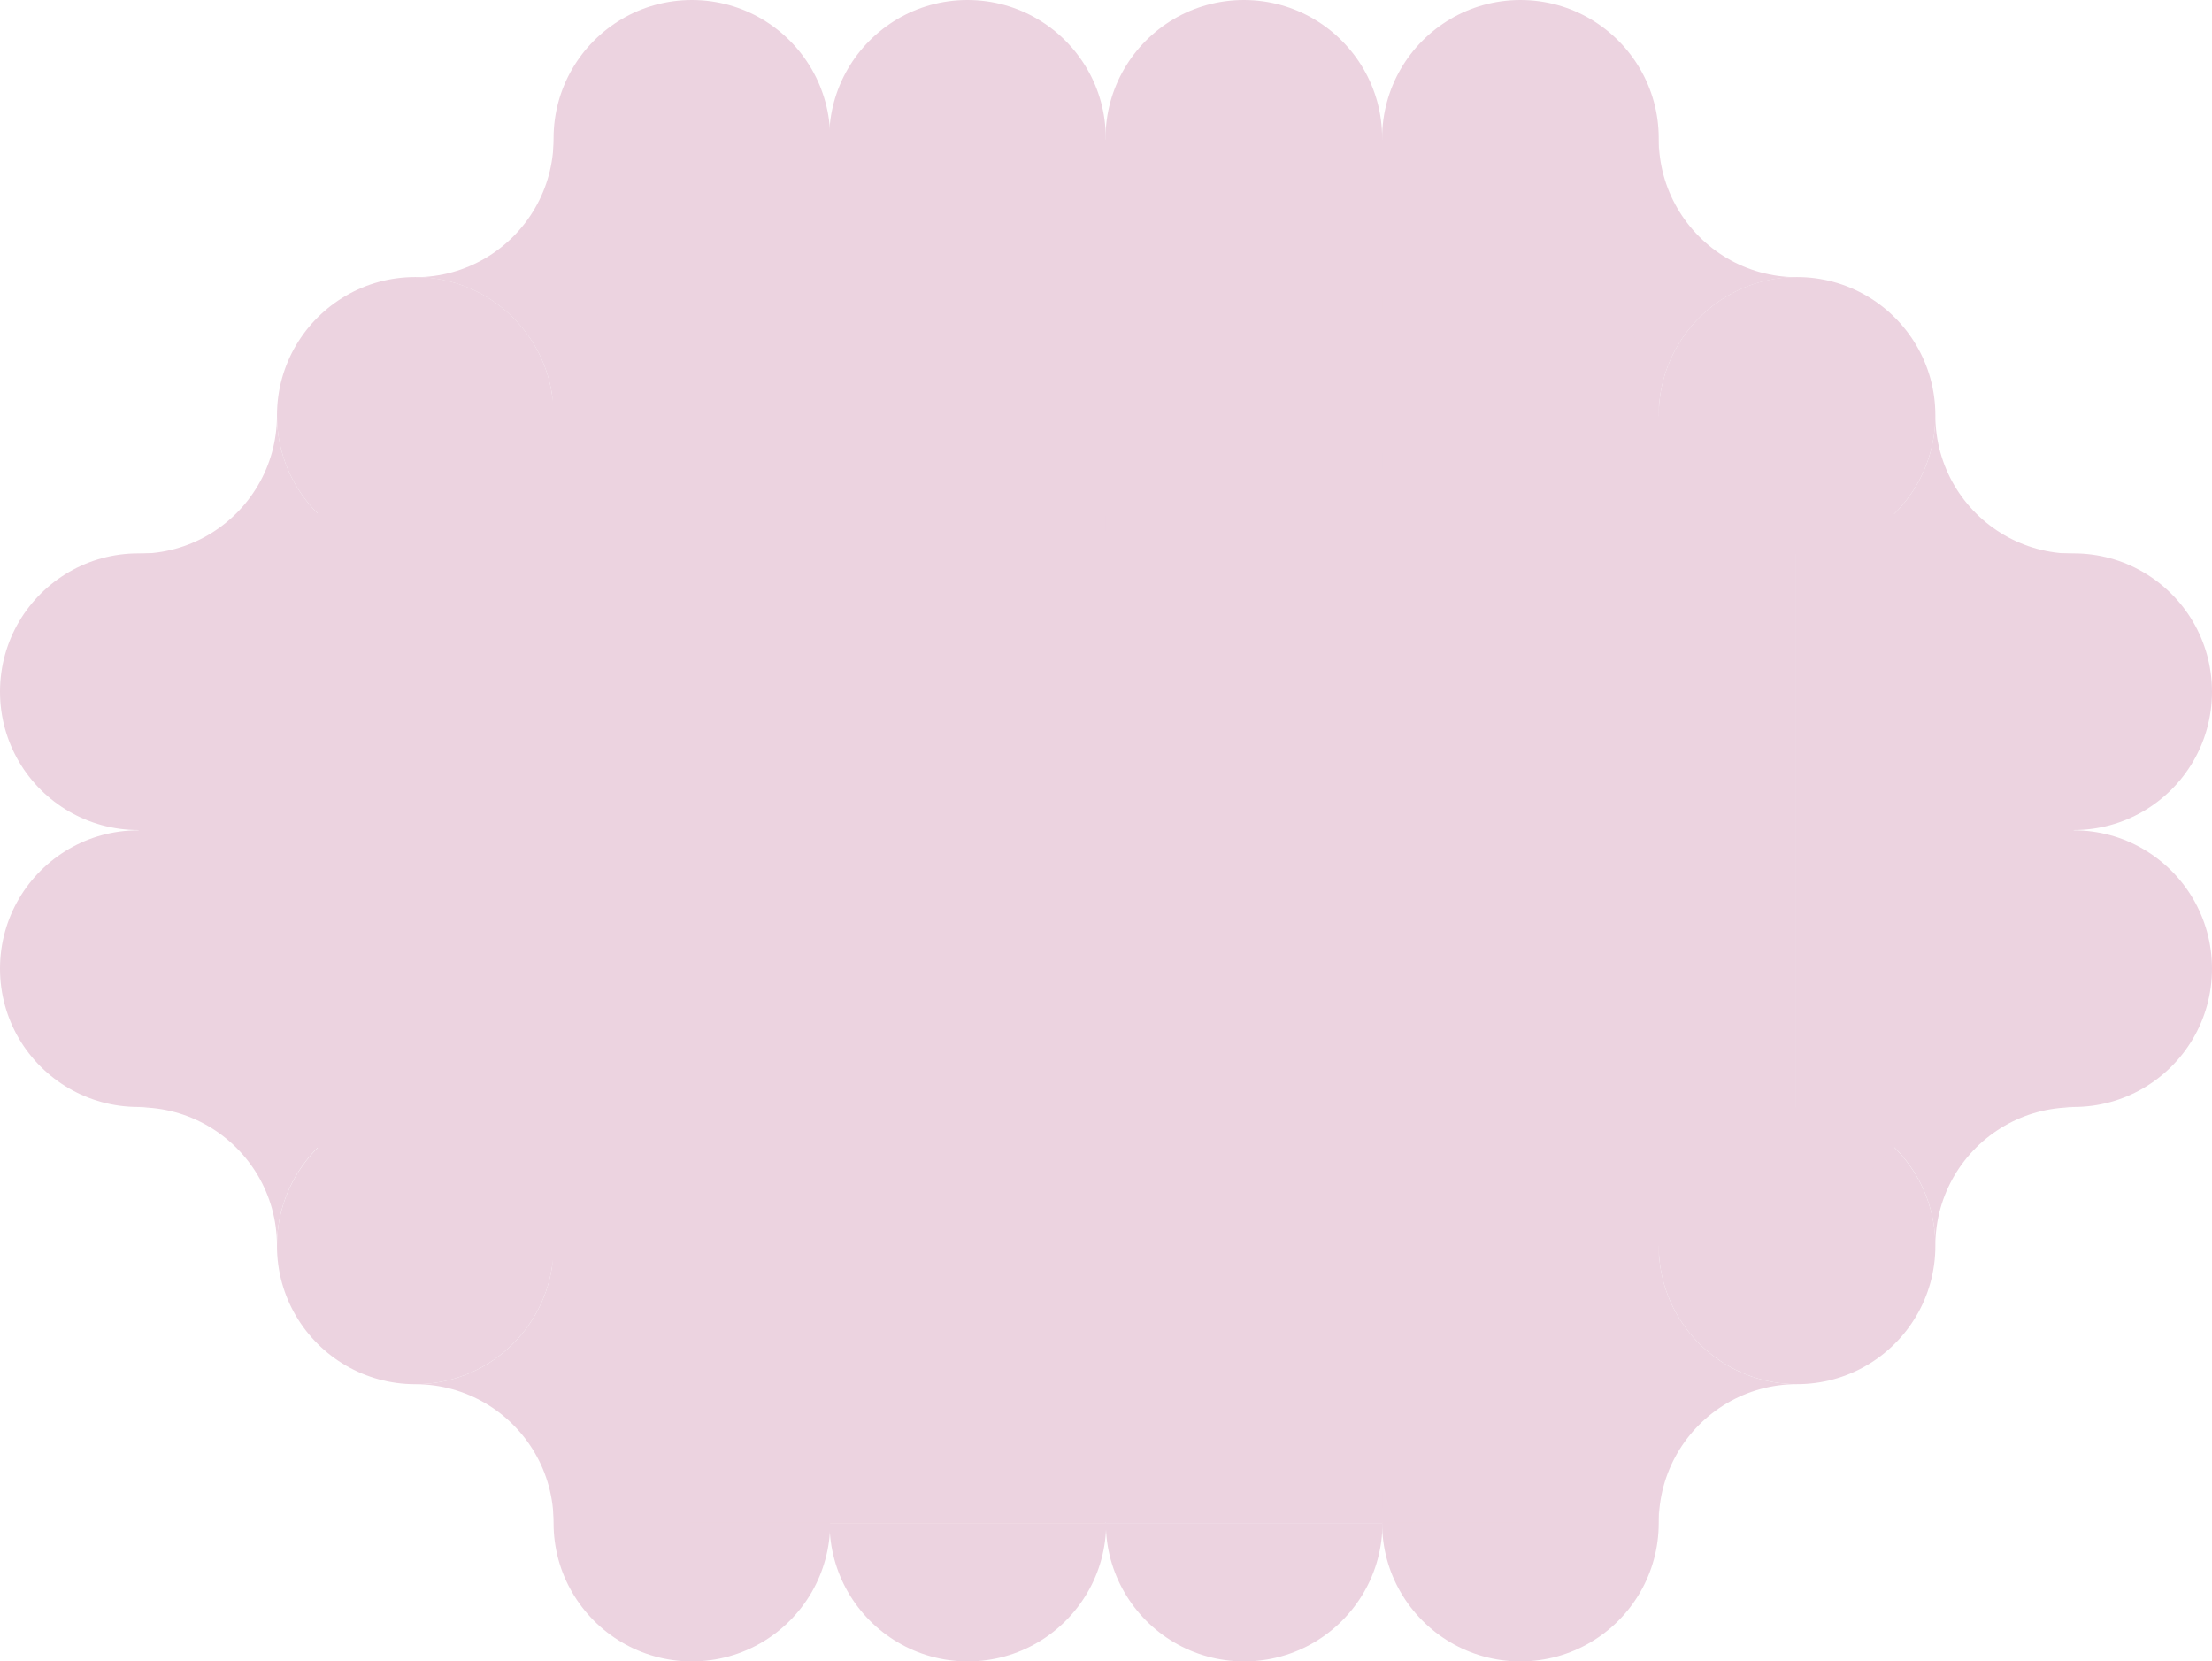 <svg xmlns="http://www.w3.org/2000/svg" id="Layer_1" data-name="Layer 1" viewBox="0 0 510 383"><defs><style>      .cls-1 {        fill: #ecd3e0;      }    </style></defs><g><path class="cls-1" d="M430.2,158.47v-30.9h47.91c5.81,0,11.26,1.55,15.95,4.27,9.53,5.51,15.94,15.82,15.94,27.62s-6.41,22.11-15.94,27.62c-4.69,2.71-10.13,4.27-15.95,4.27l-47.91.16"></path><path class="cls-1" d="M430.2,222.31v-30.9h47.91c5.81,0,11.26,1.55,15.95,4.27,9.53,5.51,15.94,15.82,15.94,27.62,0,11.8-6.41,22.11-15.94,27.62-4.69,2.71-10.13,4.27-15.95,4.27l-47.91.16"></path></g><path class="cls-1" d="M318.66,351.11c0,5.81,1.55,11.25,4.27,15.94,5.51,9.53,15.82,15.95,27.62,15.95s22.11-6.41,27.62-15.95c2.71-4.69,4.27-10.14,4.27-15.94V31.89c0-5.81-1.55-11.26-4.27-15.95-5.51-9.53-15.82-15.94-27.62-15.94s-22.11,6.41-27.62,15.94c-2.71,4.69-4.27,10.13-4.27,15.95"></path><path class="cls-1" d="M191.41,31.89c0-5.81-1.55-11.26-4.27-15.95-5.51-9.53-15.82-15.94-27.62-15.94s-22.11,6.41-27.62,15.94c-2.71,4.69-4.27,10.13-4.27,15.95v319.22c0,5.81,1.55,11.25,4.27,15.94,5.51,9.53,15.82,15.95,27.62,15.95s22.11-6.41,27.62-15.95c2.71-4.69,4.27-10.14,4.27-15.94"></path><path class="cls-1" d="M254.95,31.89c0-5.81-1.55-11.26-4.27-15.95-5.51-9.53-15.82-15.94-27.62-15.94s-22.11,6.41-27.62,15.94c-2.71,4.69-4.27,10.13-4.27,15.95l.09,319.22h63.7s63.78,0,63.78,0c0,5.81-1.55,11.25-4.27,15.94-5.51,9.53-15.82,15.95-27.62,15.95s-22.11-6.41-27.62-15.95c-2.71-4.69-4.27-10.14-4.27-15.94"></path><path class="cls-1" d="M255.04,351.11c0,5.81-1.55,11.25-4.27,15.94-5.51,9.53-15.82,15.95-27.62,15.95s-22.11-6.41-27.62-15.95c-2.71-4.69-4.27-10.14-4.27-15.94"></path><path class="cls-1" d="M446.22,287.16c0-11.8-6.41-22.11-15.94-27.62-4.69-2.71-10.14-4.27-15.95-4.27,5.81,0,11.26-1.55,15.95-4.27,9.53-5.51,15.94-15.82,15.94-27.62,0,11.8,6.41,22.11,15.94,27.62,4.69,2.71,10.14,4.27,15.95,4.27-5.81,0-11.26,1.55-15.95,4.27-9.53,5.51-15.94,15.82-15.94,27.62"></path><path class="cls-1" d="M446.22,159.54c0-11.8-6.41-22.11-15.94-27.62-4.69-2.71-10.14-4.27-15.95-4.27,5.81,0,11.26-1.55,15.95-4.27,9.53-5.51,15.94-15.82,15.94-27.62,0,11.8,6.41,22.11,15.94,27.62,4.69,2.71,10.14,4.27,15.95,4.27-5.81,0-11.26,1.55-15.95,4.27-9.53,5.51-15.94,15.82-15.94,27.62"></path><path class="cls-1" d="M414.33,319.09c5.81,0,11.26-1.55,15.95-4.27,9.53-5.51,15.94-15.82,15.94-27.62s-6.41-22.11-15.94-27.62c-4.69-2.71-10.13-4.27-15.95-4.27s-11.25,1.55-15.94,4.27c-9.53,5.51-15.95,15.82-15.95,27.62s6.41,22.11,15.95,27.62c4.69,2.71,10.14,4.27,15.94,4.27"></path><path class="cls-1" d="M350.55,319.09c5.81,0,11.26-1.55,15.95-4.27,9.53-5.51,15.94-15.82,15.94-27.62s-6.41-22.11-15.94-27.62c-4.69-2.71-10.13-4.27-15.95-4.27s-11.25,1.55-15.94,4.27c-9.53,5.51-15.95,15.82-15.95,27.62s6.41,22.11,15.95,27.62c4.69,2.71,10.14,4.27,15.94,4.27"></path><path class="cls-1" d="M414.33,127.65c5.81,0,11.26-1.55,15.95-4.27,9.53-5.51,15.94-15.82,15.94-27.62s-6.41-22.11-15.94-27.62c-4.69-2.71-10.13-4.27-15.95-4.27s-11.25,1.55-15.94,4.27c-9.53,5.51-15.95,15.82-15.95,27.62s6.41,22.11,15.95,27.62c4.69,2.71,10.14,4.27,15.94,4.27"></path><path class="cls-1" d="M350.55,127.68c5.81,0,11.26-1.55,15.95-4.27,9.53-5.51,15.94-15.82,15.94-27.62s-6.41-22.11-15.94-27.62c-4.69-2.71-10.13-4.27-15.95-4.27s-11.25,1.55-15.94,4.27c-9.53,5.51-15.95,15.82-15.95,27.62s6.41,22.11,15.95,27.62c4.69,2.71,10.14,4.27,15.94,4.27"></path><path class="cls-1" d="M159.04,127.68c5.81,0,11.26-1.55,15.95-4.27,9.53-5.51,15.94-15.82,15.94-27.62s-6.41-22.11-15.94-27.62c-4.69-2.71-10.13-4.27-15.95-4.27s-11.25,1.55-15.94,4.27c-9.53,5.51-15.95,15.82-15.95,27.62s6.41,22.11,15.95,27.62c4.69,2.71,10.14,4.27,15.94,4.27"></path><path class="cls-1" d="M63.86,95.76c0,11.8,6.41,22.11,15.94,27.62,4.69,2.71,10.14,4.27,15.95,4.27-5.81,0-11.26,1.55-15.95,4.27-9.53,5.51-15.94,15.82-15.94,27.62,0-11.8-6.41-22.11-15.94-27.62-4.69-2.71-10.14-4.27-15.95-4.27,5.81,0,11.26-1.55,15.95-4.27,9.53-5.51,15.94-15.82,15.94-27.62"></path><path class="cls-1" d="M63.86,223.38c0,11.8,6.41,22.11,15.94,27.62,4.69,2.71,10.14,4.27,15.95,4.27-5.81,0-11.26,1.55-15.95,4.27-9.53,5.51-15.94,15.82-15.94,27.62,0-11.8-6.41-22.11-15.94-27.62-4.69-2.71-10.14-4.27-15.95-4.27,5.81,0,11.26-1.55,15.95-4.27,9.53-5.51,15.94-15.82,15.94-27.62"></path><path class="cls-1" d="M79.8,158.47v-30.9H31.89c-5.81,0-11.26,1.55-15.95,4.27-9.53,5.51-15.94,15.82-15.94,27.62s6.41,22.11,15.94,27.62c4.69,2.71,10.13,4.27,15.95,4.27l47.91.16"></path><path class="cls-1" d="M79.8,222.31v-30.9H31.89c-5.81,0-11.26,1.55-15.95,4.27-9.53,5.51-15.94,15.82-15.94,27.62s6.41,22.11,15.94,27.62c4.69,2.71,10.13,4.27,15.95,4.27l47.91.16"></path><path class="cls-1" d="M95.75,63.87c-5.81,0-11.26,1.55-15.95,4.27-9.53,5.51-15.94,15.82-15.94,27.62s6.41,22.11,15.94,27.62c4.69,2.71,10.13,4.27,15.95,4.27s11.25-1.55,15.94-4.27c9.53-5.51,15.95-15.82,15.95-27.62s-6.41-22.11-15.95-27.62c-4.69-2.71-10.14-4.27-15.94-4.27"></path><path class="cls-1" d="M95.75,255.32c-5.81,0-11.26,1.55-15.95,4.27-9.53,5.51-15.94,15.82-15.94,27.62s6.41,22.11,15.94,27.62c4.69,2.71,10.13,4.27,15.95,4.27s11.25-1.55,15.94-4.27c9.53-5.51,15.95-15.82,15.95-27.62s-6.41-22.11-15.95-27.62c-4.69-2.71-10.14-4.27-15.94-4.27"></path><path class="cls-1" d="M159.04,255.32c-5.81,0-11.26,1.55-15.95,4.27-9.53,5.51-15.94,15.82-15.94,27.62s6.41,22.11,15.94,27.62c4.69,2.71,10.13,4.27,15.95,4.27s11.25-1.55,15.94-4.27c9.53-5.51,15.95-15.82,15.95-27.62s-6.41-22.11-15.95-27.62c-4.69-2.71-10.14-4.27-15.94-4.27"></path><path class="cls-1" d="M95.75,319.1c11.8,0,22.11-6.41,27.62-15.94,2.71-4.69,4.27-10.14,4.27-15.95,0,5.81,1.55,11.26,4.27,15.95,5.51,9.53,15.82,15.94,27.62,15.94-11.8,0-22.11,6.41-27.62,15.94-2.71,4.69-4.27,10.14-4.27,15.95,0-5.81-1.55-11.26-4.27-15.95-5.51-9.53-15.82-15.94-27.62-15.94"></path><path class="cls-1" d="M350.55,319.09c11.8,0,22.11-6.41,27.62-15.94,2.71-4.69,4.27-10.14,4.27-15.95,0,5.81,1.55,11.26,4.27,15.95,5.51,9.53,15.82,15.94,27.62,15.94-11.8,0-22.11,6.41-27.62,15.94-2.71,4.69-4.27,10.14-4.27,15.95,0-5.81-1.55-11.26-4.27-15.95-5.51-9.53-15.82-15.94-27.62-15.94"></path><path class="cls-1" d="M95.75,63.9c11.8,0,22.11-6.41,27.62-15.94,2.71-4.69,4.27-10.14,4.27-15.95,0,5.81,1.55,11.26,4.27,15.95,5.51,9.53,15.82,15.94,27.62,15.94-11.8,0-22.11,6.41-27.62,15.94-2.71,4.69-4.27,10.14-4.27,15.95,0-5.81-1.55-11.26-4.27-15.95-5.51-9.53-15.82-15.94-27.62-15.94"></path><path class="cls-1" d="M350.55,63.9c11.8,0,22.11-6.41,27.62-15.94,2.71-4.69,4.27-10.14,4.27-15.95,0,5.81,1.55,11.26,4.27,15.95,5.51,9.53,15.82,15.94,27.62,15.94-11.8,0-22.11,6.41-27.62,15.94-2.71,4.69-4.27,10.14-4.27,15.95,0-5.81-1.55-11.26-4.27-15.95-5.51-9.53-15.82-15.94-27.62-15.94"></path><rect class="cls-1" x="158.98" y="32.17" width="191.34" height="318.74"></rect><rect class="cls-1" x="159.02" y="32.22" width="191.24" height="318.74" transform="translate(446.23 -63.06) rotate(90)"></rect><polygon class="cls-1" points="95.72 287.09 31.97 223.34 31.97 159.59 95.72 95.76 95.72 287.09"></polygon><polygon class="cls-1" points="413.93 95.87 478.11 159.62 478.11 223.37 413.93 287.2 413.93 95.87"></polygon><path class="cls-1" d="M318.74,351.11l-.07-319.22c0-5.81-1.55-11.26-4.27-15.95-5.51-9.53-15.82-15.94-27.62-15.94s-22.11,6.41-27.62,15.94c-2.71,4.69-4.27,10.13-4.27,15.95l.07,319.22"></path></svg>